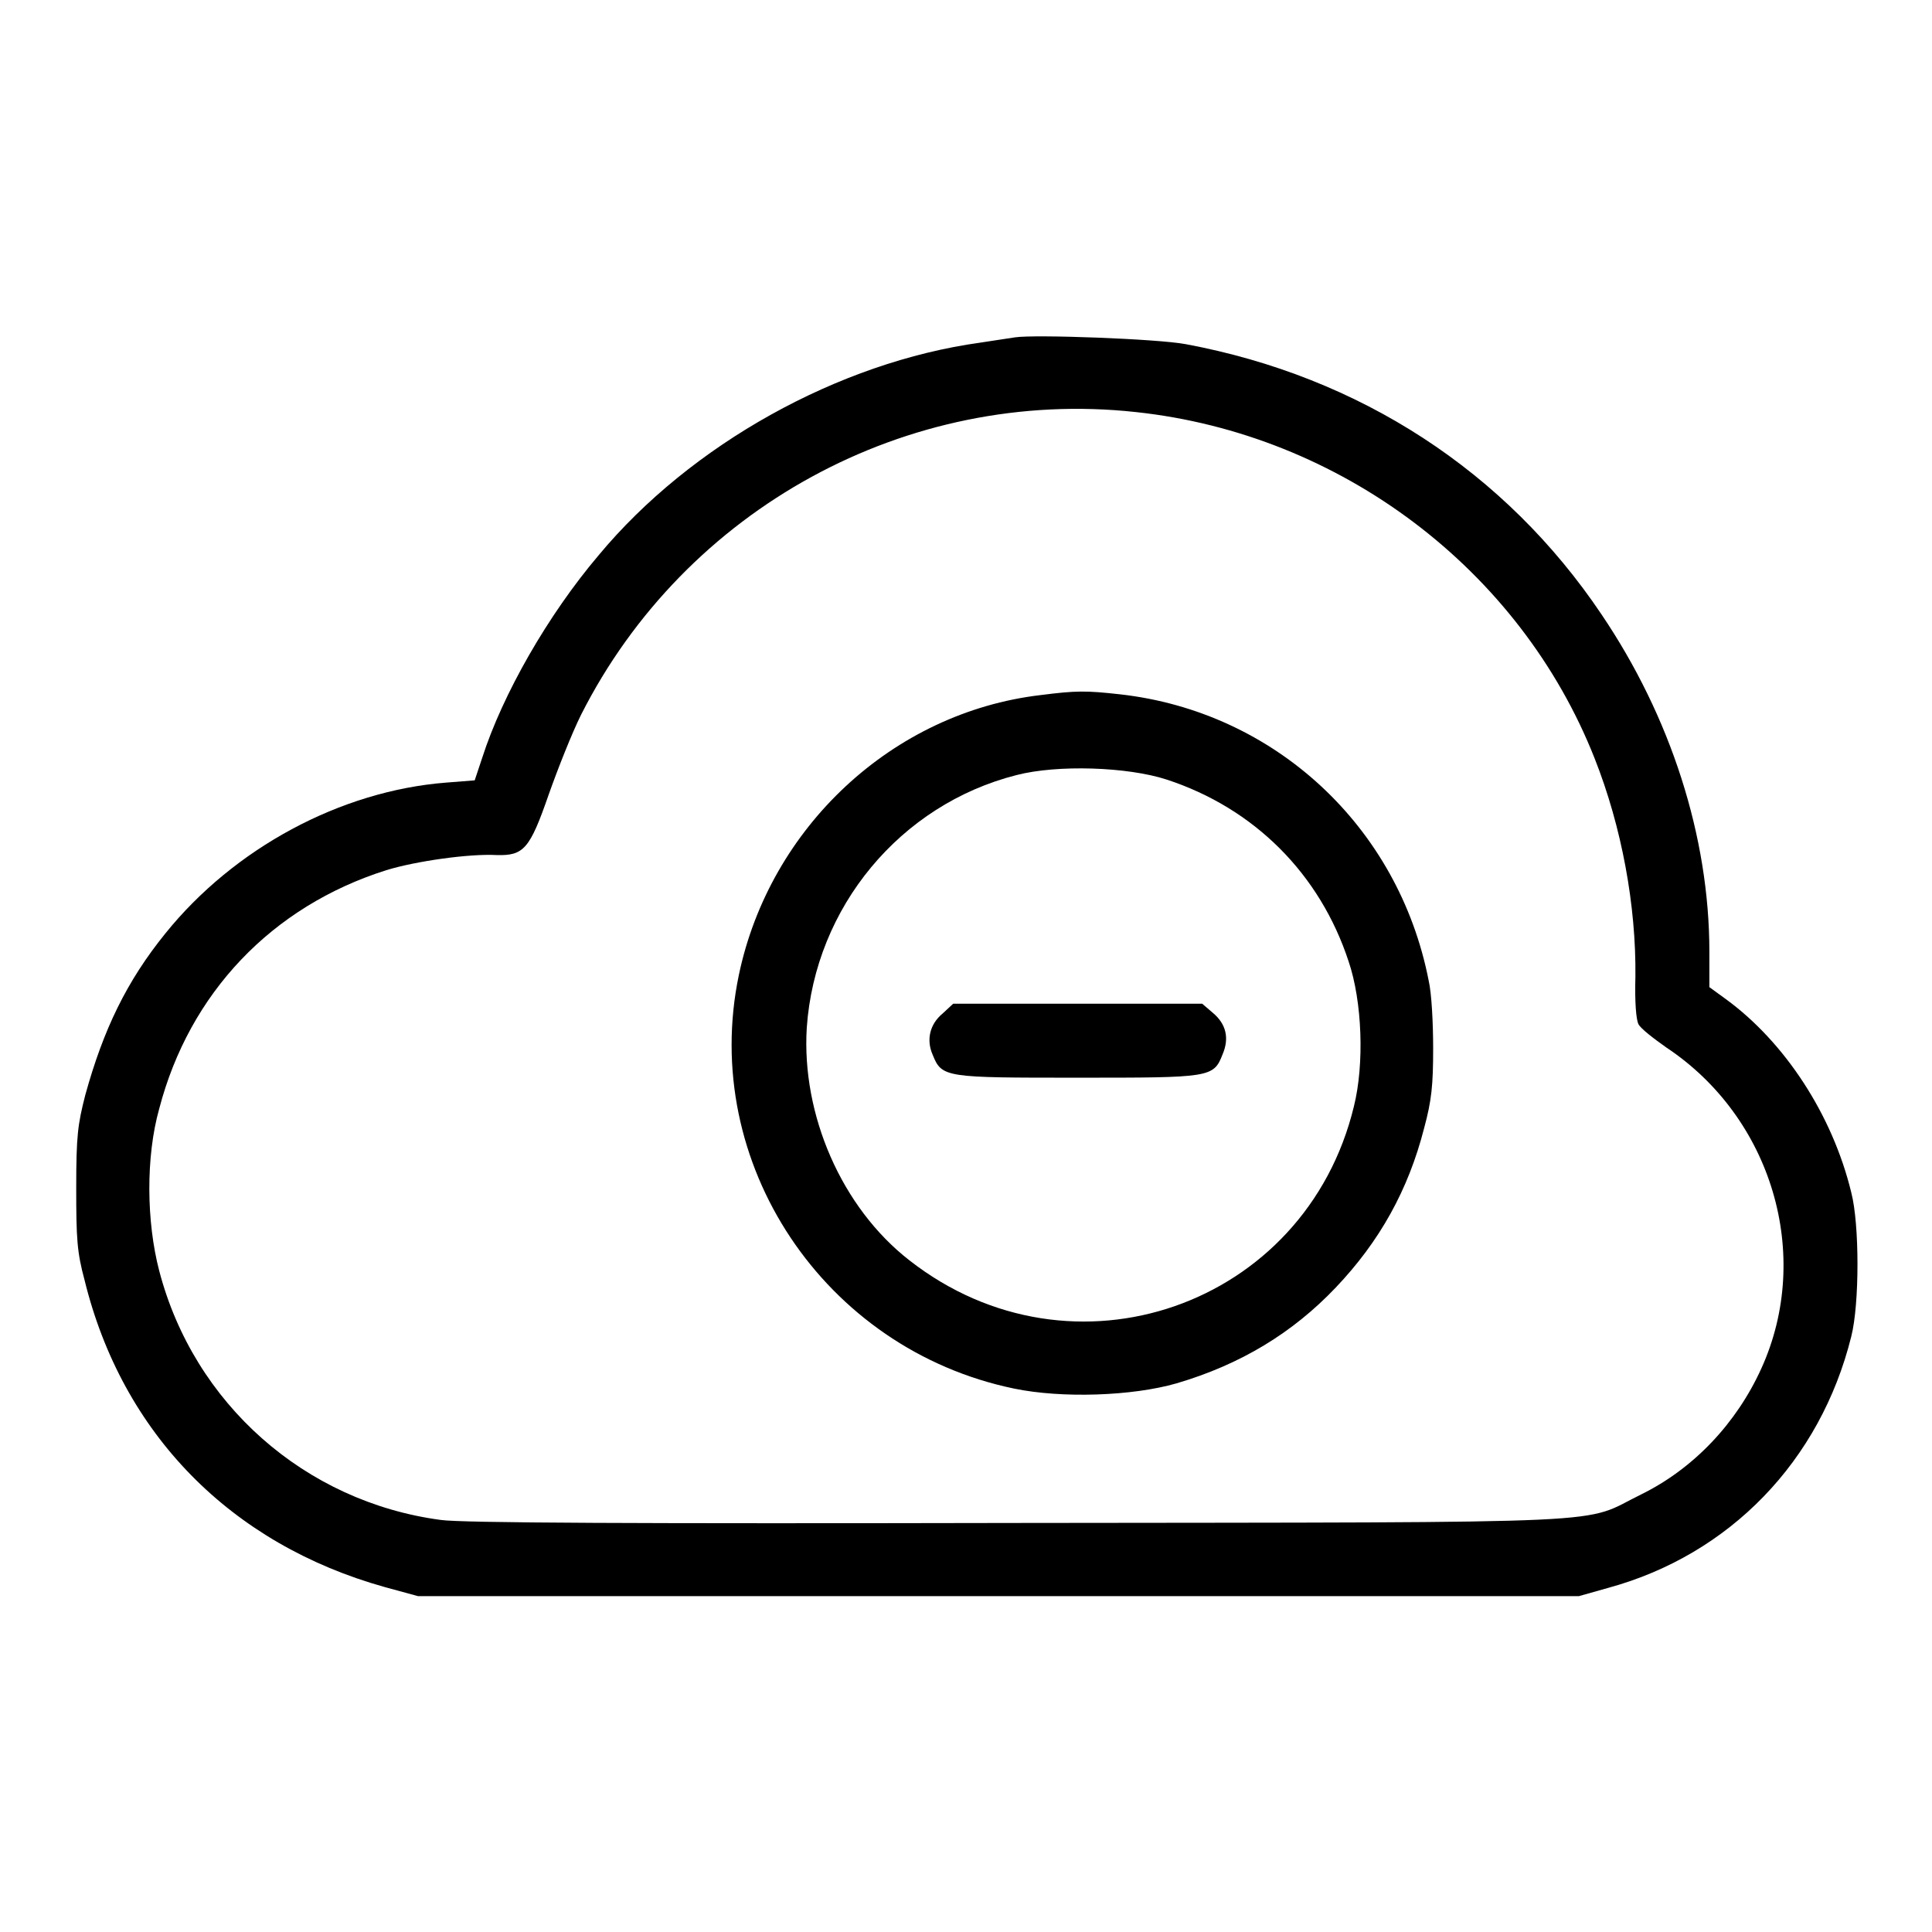 <?xml version="1.0" encoding="utf-8"?>
<!-- Svg Vector Icons : http://www.onlinewebfonts.com/icon -->
<!DOCTYPE svg PUBLIC "-//W3C//DTD SVG 1.1//EN" "http://www.w3.org/Graphics/SVG/1.1/DTD/svg11.dtd">
<svg version="1.1" xmlns="http://www.w3.org/2000/svg" xmlns:xlink="http://www.w3.org/1999/xlink" x="0px" y="0px" viewBox="0 0 256 256" enable-background="new 0 0 256 256" xml:space="preserve">
<g><g><g><path fill="#000000" d="M134.5,44.7c-0.6,0.1-2.7,0.4-4.6,0.7C111.1,48,91.5,58.9,79.3,73.6c-6.7,7.9-12.7,18.4-15.4,26.8l-1,3l-3.8,0.3c-14,1.1-28.1,8.7-37.2,20c-5.1,6.3-8.2,12.7-10.6,21.4c-1,3.9-1.2,5.4-1.2,12.3c0,6.7,0.1,8.5,1.1,12.2c5,20.4,19.4,35,39.8,40.7l4.4,1.2h76.9h76.9l3.9-1.1c16.1-4.4,28.1-16.8,32.2-33.3c1.1-4.3,1.1-14.9,0-19.1c-2.5-10.3-8.8-19.9-16.6-25.6l-2.2-1.6v-4.7c0-15.2-5.1-31.1-14.3-44.7c-12.7-18.9-32-31.5-55.1-35.8C153.4,44.9,137.1,44.3,134.5,44.7z M150.5,54.6c27.1,2.9,50.9,20.8,60.8,45.9c3.6,9.1,5.5,19.5,5.4,28.9c-0.1,3.4,0.1,5.7,0.4,6.3c0.3,0.6,2,1.9,3.7,3.1c14,9.3,19.4,27.5,12.6,42.5c-3.3,7.3-9,13.3-15.9,16.7c-8.2,4-0.6,3.7-82.5,3.8c-50.7,0.1-73.9,0-76.6-0.4c-18-2.4-32.7-15.4-37.3-33c-1.7-6.5-1.8-15.1,0-21.5c4-15.3,14.9-26.8,30.1-31.6c3.9-1.2,11-2.2,14.6-2c3.6,0.1,4.4-0.8,6.9-8c1.2-3.4,3.1-8.2,4.3-10.6C90.8,67.4,120.2,51.3,150.5,54.6z"/><path fill="#000000" d="M137.9,92.1c-19.6,2.3-35.9,17.5-40,37.1c-5.2,24.9,11.3,49.6,36.5,54.8c6.3,1.3,15.6,1,21.5-0.7c8.5-2.5,15.4-6.7,21.1-12.7c5.8-6.1,9.6-12.9,11.7-21.1c1-3.7,1.2-5.7,1.2-10.6c0-3.3-0.2-7.3-0.6-9c-4-20.4-20.4-35.6-40.9-37.9C143.9,91.5,142.6,91.5,137.9,92.1z M154.6,103.3c11.6,3.8,20.3,12.5,24.1,24.1c1.8,5.3,2.1,13.6,0.7,19.2c-6.4,26.5-37.3,37.3-58.9,20.4c-9-7-14.3-19.3-13.6-30.8c1.1-16,12.4-29.6,27.8-33.5C140.1,101.3,149.4,101.6,154.6,103.3z"/><path fill="#000000" d="M124.9,134.3c-1.7,1.4-2.2,3.5-1.3,5.5c1.2,3,1.7,3,19.2,3c17.6,0,18,0,19.2-3.1c0.9-2.1,0.5-4-1.3-5.5l-1.4-1.2h-16.5h-16.5L124.9,134.3z"/></g></g></g>
</svg>